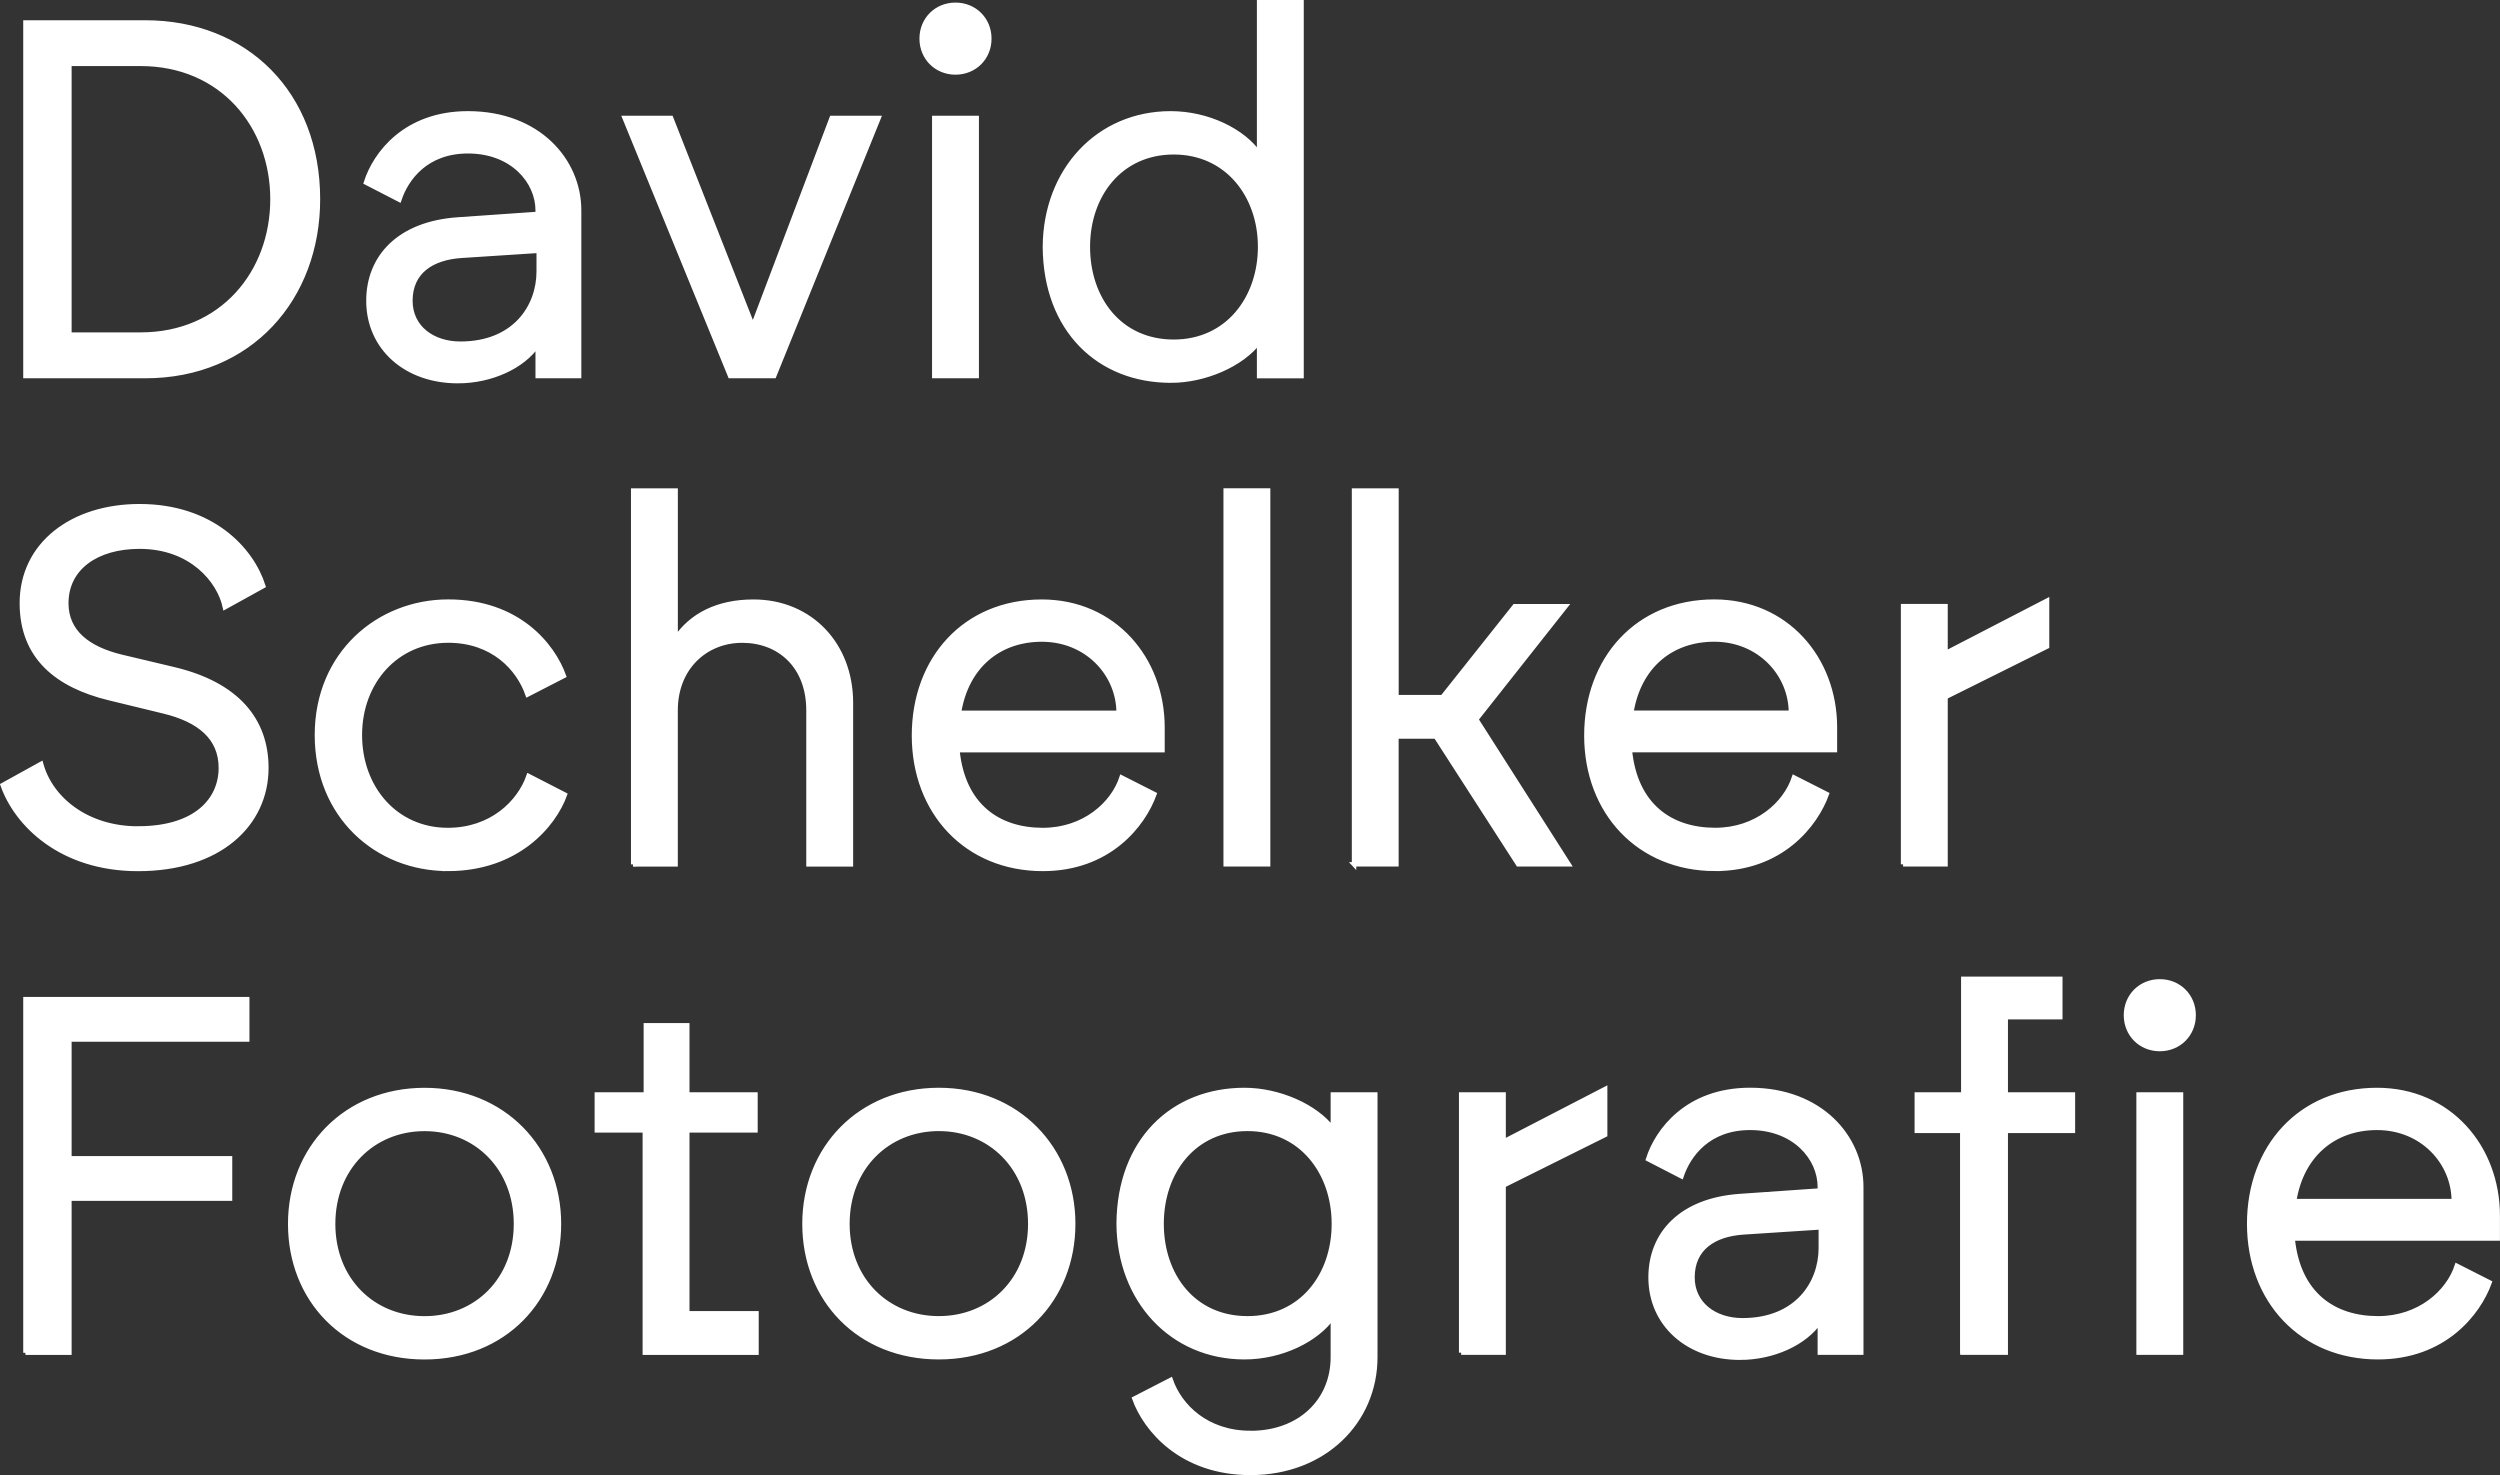 <?xml version="1.0" encoding="UTF-8"?>
<svg id="Ebene_1" data-name="Ebene 1" xmlns="http://www.w3.org/2000/svg" viewBox="0 0 563.06 332.25">
  <rect x="0" y="0" width="563.06" height="332.25" fill="#333333" stroke="none"/>
  <defs>
    <style>
      .cls-1 {
        fill: #fff;
        stroke: #fff;
        stroke-miterlimit: 10;
      }
    </style>
  </defs>
  <path class="cls-1" d="m5.73,304.67h9.9v-34.7h36.18v-9.1H15.63v-26.74h40.05v-9.1H5.73v79.65h0Zm89.89,1.02c17.98,0,30.27-13.08,30.27-30.04s-12.52-30.15-30.27-30.15-30.26,13.09-30.26,30.15,12.29,30.04,30.26,30.04h0Zm-20.59-30.04c0-12.63,8.99-21.39,20.59-21.39s20.59,8.76,20.59,21.39-8.99,21.28-20.59,21.28-20.59-8.65-20.59-21.28h0Zm70.2,29.01h25.15v-8.88h-15.59v-41.19h15.36v-8.08h-15.36v-15.59h-9.33v15.59h-11.04v8.08h10.81v50.06h0Zm66.22,1.02c17.98,0,30.26-13.08,30.26-30.04s-12.52-30.15-30.26-30.15-30.26,13.09-30.26,30.15,12.29,30.04,30.26,30.04h0Zm-20.59-30.04c0-12.63,8.99-21.39,20.59-21.39s20.59,8.76,20.59,21.39-8.99,21.28-20.59,21.28-20.59-8.65-20.59-21.28h0Zm90.79,47.1c-9.9,0-15.93-6.03-17.98-11.95l-8.19,4.21c2.5,6.94,10.58,16.73,26.17,16.73,16.61,0,28.1-11.61,28.1-26.05v-59.17h-9.56v7.74c-3.87-5.12-12.17-8.76-19.91-8.76-16.16,0-28.22,11.38-28.33,30.15.11,17.18,11.95,30.04,28.33,30.04,8.42,0,16.38-3.98,19.91-9.1v9.1c0,9.79-7.39,17.07-18.55,17.07h0Zm-20.03-47.1c0-11.72,7.28-21.39,19.34-21.39s19.46,9.79,19.46,21.39-7.28,21.28-19.46,21.28-19.34-9.67-19.34-21.28h0Zm67.47,29.01h9.56v-37.66l22.87-11.38v-10.35l-22.87,11.83v-10.58h-9.56v58.14h0Zm62.8,1.14c7.51,0,14.68-3.3,17.98-8.19v7.05h9.33v-37.32c0-11.26-9.22-21.85-25.03-21.85-14.11,0-20.93,9.1-22.98,15.59l7.51,3.87c1.59-4.78,6.03-10.92,15.47-10.92,10.01,0,15.7,6.83,15.7,13.31v.8l-17.98,1.25c-13.2.91-20.14,8.42-20.14,18.32,0,10.58,8.42,18.09,20.14,18.09h0Zm-10.7-18.09c0-6.6,4.89-9.67,11.38-10.13l17.52-1.14v4.66c0,7.96-5.46,16.27-17.64,16.27-6.26,0-11.26-3.64-11.26-9.67h0Zm60.76,16.95h9.79v-49.95h15.13v-8.19h-15.13v-17.41h12.29v-8.65h-21.85v26.05h-10.47v8.19h10.24v49.95h0Zm39.71,0h9.56v-58.14h-9.56v58.14h0Zm-2.84-76c0,4.32,3.3,7.62,7.62,7.62s7.62-3.3,7.62-7.62-3.3-7.62-7.62-7.62-7.62,3.3-7.62,7.62h0Zm56.77,77.03c14.9,0,22.64-9.9,25.14-16.84l-7.39-3.75c-1.93,5.92-8.42,11.83-17.75,11.83-10.01,0-17.98-5.46-19.23-17.98h46.19v-5.12c0-15.47-10.92-28.33-27.19-28.33-17.29,0-28.79,12.86-28.79,30.15s11.83,30.04,29.01,30.04h0Zm-18.89-35.16c1.71-10.58,9.1-16.5,18.66-16.5,10.24,0,17.29,7.85,17.29,16.5h-35.95Z"/>
  <path class="cls-1" d="m31.1,186.6c-11.49,0-19.68-6.6-21.85-14.56l-8.65,4.78c3.07,8.76,13.08,18.89,30.49,18.89,18.43,0,28.9-10.13,28.9-22.76,0-10.7-6.49-18.77-20.71-22.19l-11.95-2.84c-7.51-1.82-12.4-5.58-12.4-12.06,0-7.96,6.83-12.74,16.5-12.74,11.72,0,17.98,7.74,19.23,13.65l8.65-4.78c-2.62-8.31-11.61-17.98-27.88-17.98-15.13,0-26.51,8.53-26.51,21.84,0,12.17,7.96,18.55,19.68,21.39l12.17,2.96c8.08,1.93,12.97,5.92,12.97,12.74,0,7.17-5.58,13.65-18.66,13.65h0Zm69.74,9.1c15.59,0,23.89-9.78,26.4-16.72l-8.19-4.21c-2.05,5.92-8.31,12.17-18.2,12.17-11.72,0-19.8-9.44-19.8-21.39s8.19-21.28,19.91-21.28c10.01,0,15.81,6.26,17.86,12.17l8.19-4.21c-2.5-6.94-10.35-16.73-26.05-16.73s-29.58,11.72-29.58,30.04,13.54,30.15,29.47,30.15h0Zm41.76-1.02h9.56v-34.7c0-9.56,6.71-15.7,15.02-15.7s14.91,5.69,14.91,15.7v34.7h9.56v-36.41c0-13.08-9.1-22.76-21.96-22.76-8.08,0-13.99,3.07-17.52,8.31v-33.34h-9.56v84.2h0Zm92.27,1.02c14.9,0,22.64-9.9,25.14-16.84l-7.4-3.75c-1.93,5.92-8.42,11.83-17.75,11.83-10.01,0-17.98-5.46-19.23-17.98h46.19v-5.12c0-15.47-10.92-28.33-27.19-28.33-17.29,0-28.78,12.86-28.78,30.15s11.83,30.04,29.01,30.04h0Zm-18.89-35.16c1.71-10.58,9.1-16.5,18.66-16.5,10.24,0,17.3,7.85,17.3,16.5h-35.95Zm60.07,34.13h9.56v-84.2h-9.56v84.2h0Zm28.9,0h9.56v-28.79h8.87l18.55,28.79h11.38l-20.82-32.65,20.14-25.49h-11.49l-16.27,20.48h-10.35v-46.53h-9.56v84.2h0Zm81.35,1.02c14.91,0,22.64-9.9,25.15-16.84l-7.39-3.75c-1.93,5.92-8.42,11.83-17.75,11.83-10.01,0-17.98-5.46-19.23-17.98h46.19v-5.12c0-15.47-10.92-28.33-27.19-28.33-17.29,0-28.79,12.86-28.79,30.15s11.83,30.04,29.01,30.04h0Zm-18.89-35.16c1.71-10.58,9.1-16.5,18.66-16.5,10.24,0,17.29,7.85,17.29,16.5h-35.95Zm61.21,34.13h9.56v-37.66l22.87-11.38v-10.35l-22.87,11.83v-10.58h-9.56v58.14h0Z"/>
  <path class="cls-1" d="m5.73,84.7h26.97c23.78,0,38.91-17.64,38.91-39.82,0-23.89-16.27-39.82-38.91-39.82H5.73v79.64h0Zm9.9-9.33V14.38h16.04c18.32,0,29.7,13.99,29.7,30.49s-11.38,30.49-29.7,30.49H15.63Zm87.49,10.47c7.51,0,14.68-3.3,17.98-8.19v7.05h9.33v-37.32c0-11.26-9.22-21.85-25.03-21.85-14.11,0-20.93,9.1-22.98,15.59l7.51,3.87c1.59-4.78,6.03-10.92,15.47-10.92,10.01,0,15.7,6.83,15.7,13.31v.8l-17.98,1.25c-13.2.91-20.14,8.42-20.14,18.32,0,10.58,8.42,18.09,20.14,18.09h0Zm-10.69-18.09c0-6.6,4.89-9.67,11.38-10.13l17.52-1.14v4.66c0,7.96-5.46,16.27-17.64,16.27-6.26,0-11.26-3.64-11.26-9.67h0Zm72.02,16.95h9.9l23.55-58.14h-10.58l-17.75,46.88-18.43-46.88h-10.47l23.78,58.14h0Zm45.97,0h9.56V26.56h-9.56v58.14h0Zm-2.84-76c0,4.32,3.3,7.62,7.62,7.62s7.62-3.3,7.62-7.62-3.3-7.62-7.62-7.62-7.62,3.3-7.62,7.62h0Zm56.09,77.03c7.74,0,16.04-3.64,19.91-8.76v7.74h9.56V.5h-9.56v34.13c-3.53-5.12-11.49-9.1-19.91-9.1-16.38,0-28.22,12.86-28.33,30.04.11,18.77,12.18,30.15,28.33,30.15h0Zm-18.66-30.15c0-11.61,7.28-21.28,19.34-21.28s19.46,9.78,19.46,21.28-7.28,21.39-19.46,21.39-19.34-9.67-19.34-21.39h0Z"/>
</svg>
